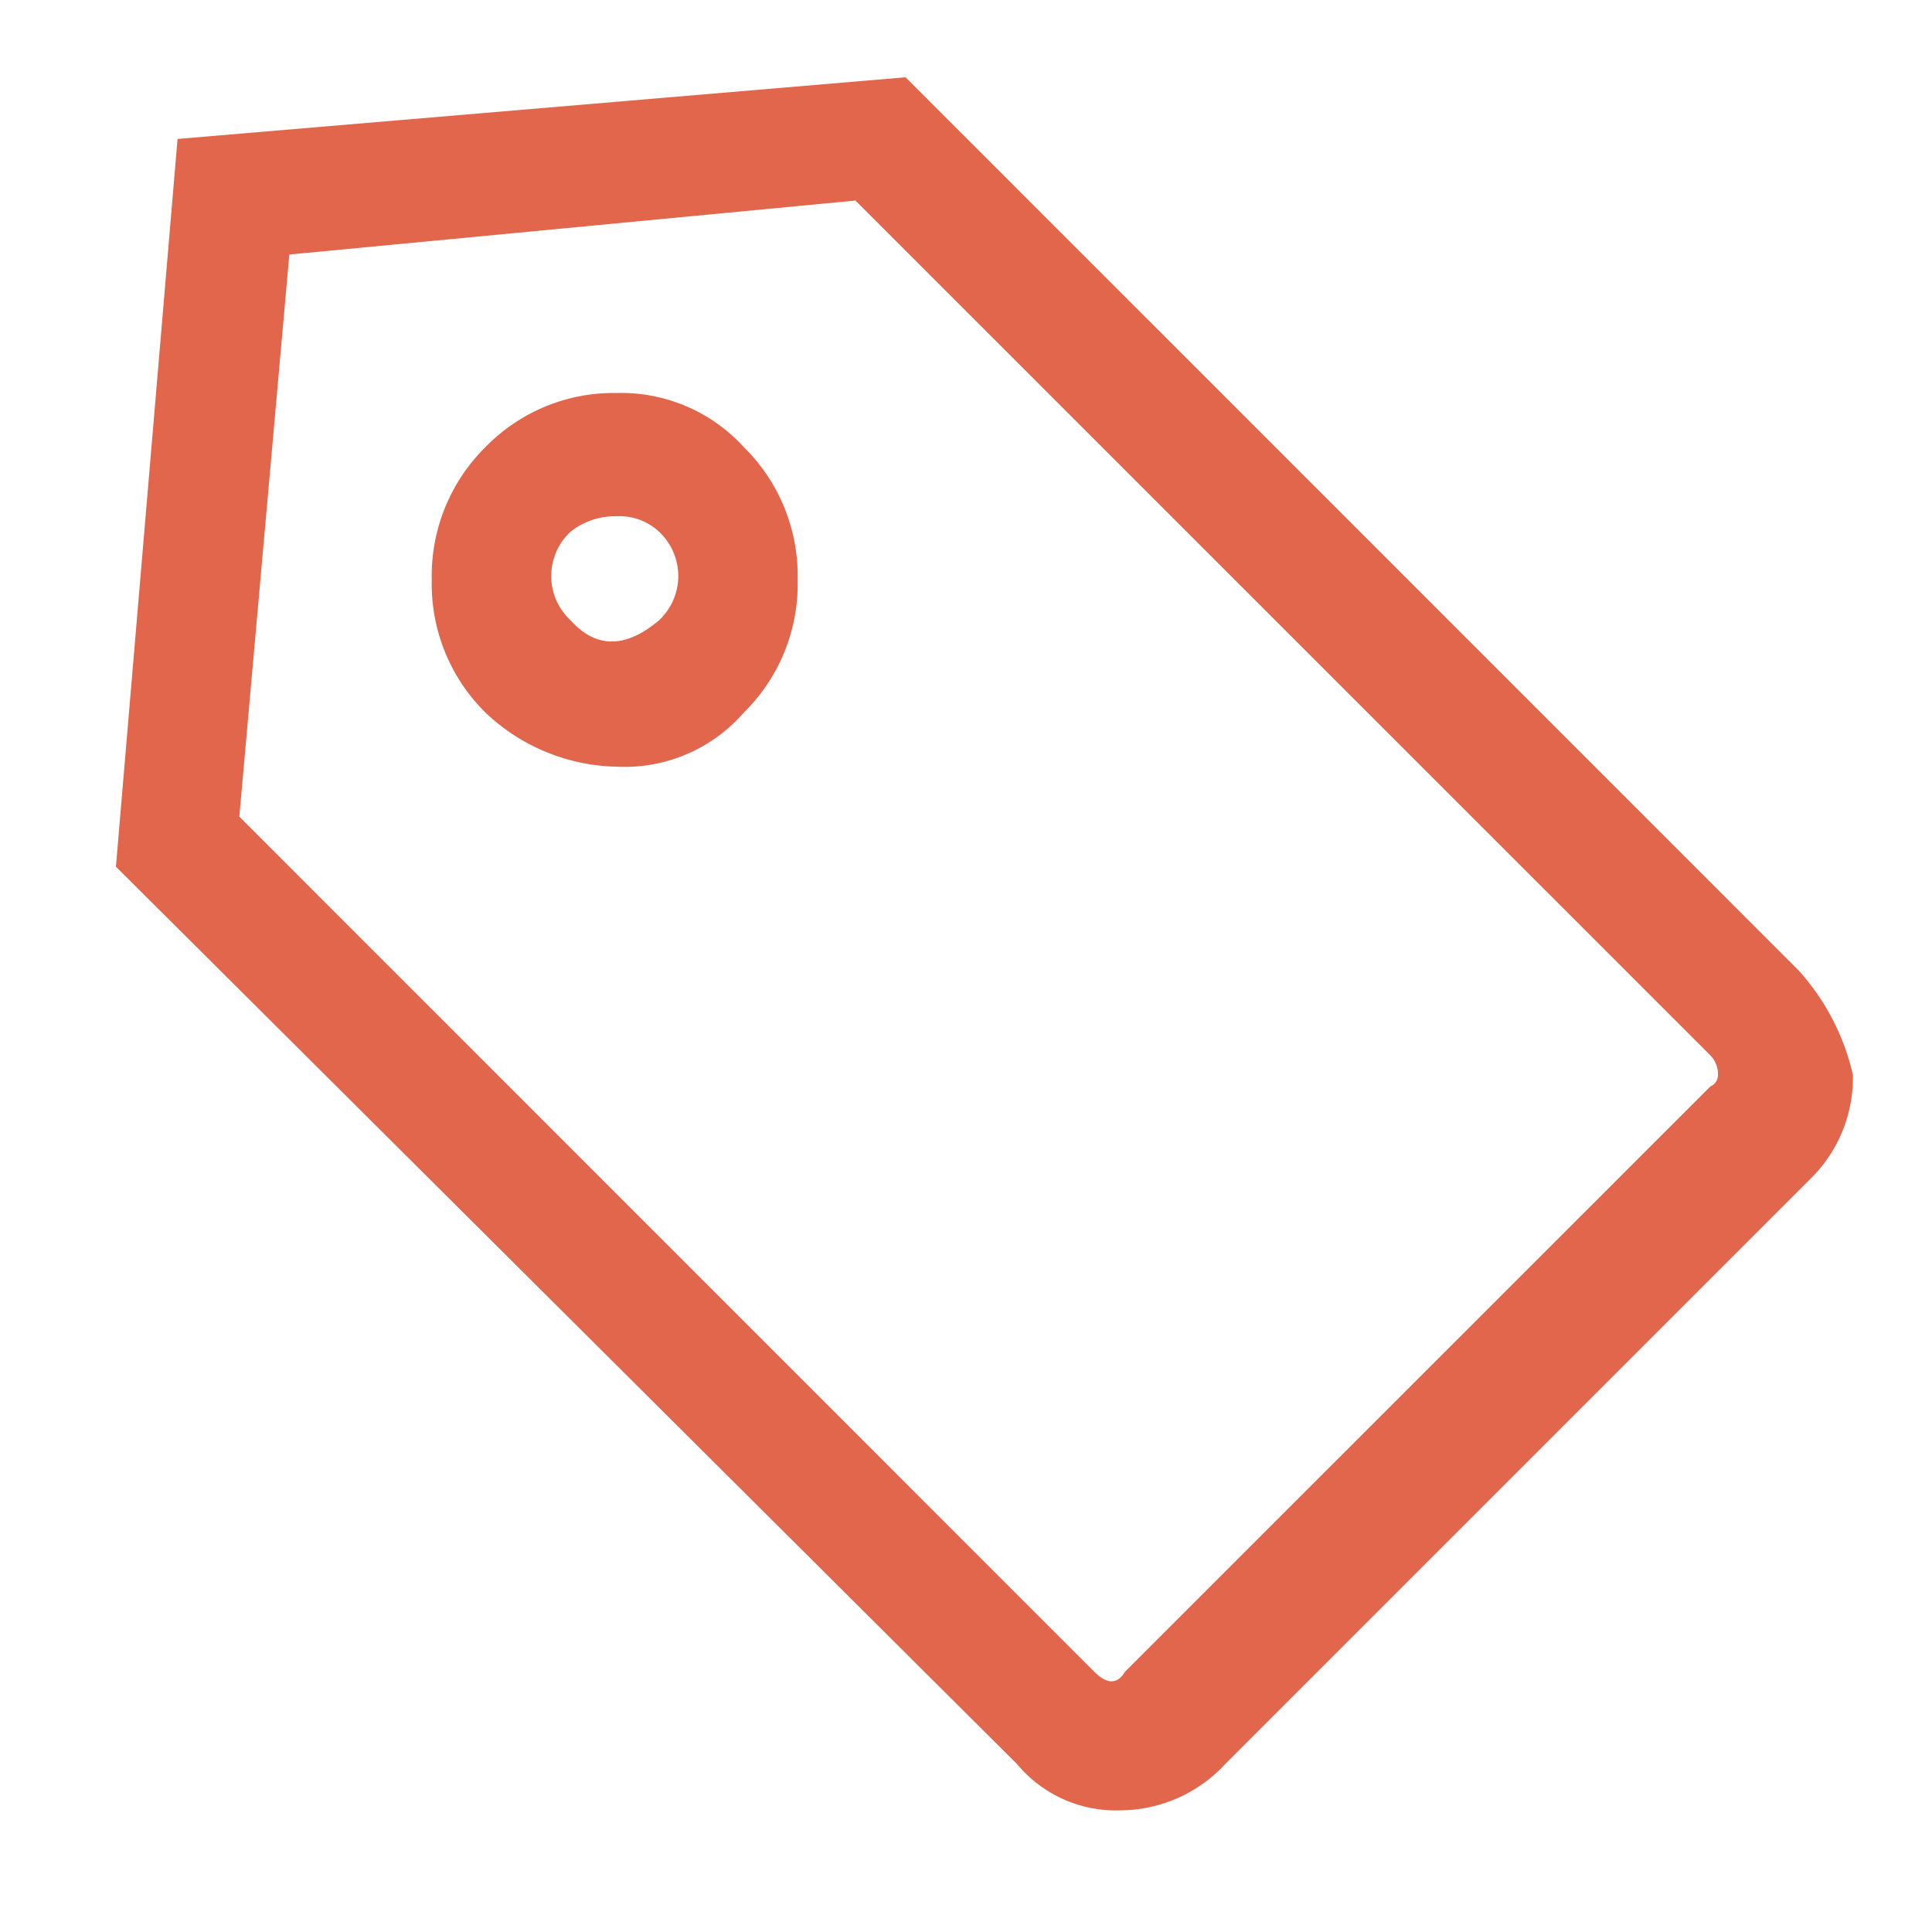 <svg id="Layer_1" data-name="Layer 1" xmlns="http://www.w3.org/2000/svg" viewBox="0 0 50 50">
  <defs>
    <style>
      .cls-1 {
        fill: #e1664b;
      }
    </style>
  </defs>
  <title>test</title>
  <path class="cls-1" d="M47.953,27.815a3.668,3.668,0,0,1-1.099,2.693L31.707,45.655a3.716,3.716,0,0,1-2.691,1.196,3.326,3.326,0,0,1-2.694-1.196L3,22.43,4.595,3.596,23.436,2,46.556,25.123a6.042,6.042,0,0,1,1.397,2.692m-3.492,0a.688.688,0,0,0-.195-.5L22.139,5.19,7.488,6.587,6.194,21.135l22.124,22.128q.5.498.798,0L44.266,28.116a.32.32,0,0,0,.195-.301M19.246,11.568a4.667,4.667,0,0,1,1.397,3.438,4.665,4.665,0,0,1-1.397,3.439,4.09,4.09,0,0,1-3.29,1.397,5.076,5.076,0,0,1-3.389-1.397,4.677,4.677,0,0,1-1.393-3.439,4.679,4.679,0,0,1,1.393-3.438,4.622,4.622,0,0,1,3.389-1.397,4.293,4.293,0,0,1,3.29,1.397m-2.19,2.193a1.495,1.495,0,0,0-1.099-.4,1.845,1.845,0,0,0-1.191.4,1.563,1.563,0,0,0,0,2.292q.989,1.098,2.29,0a1.569,1.569,0,0,0,0-2.292"/>
</svg>
